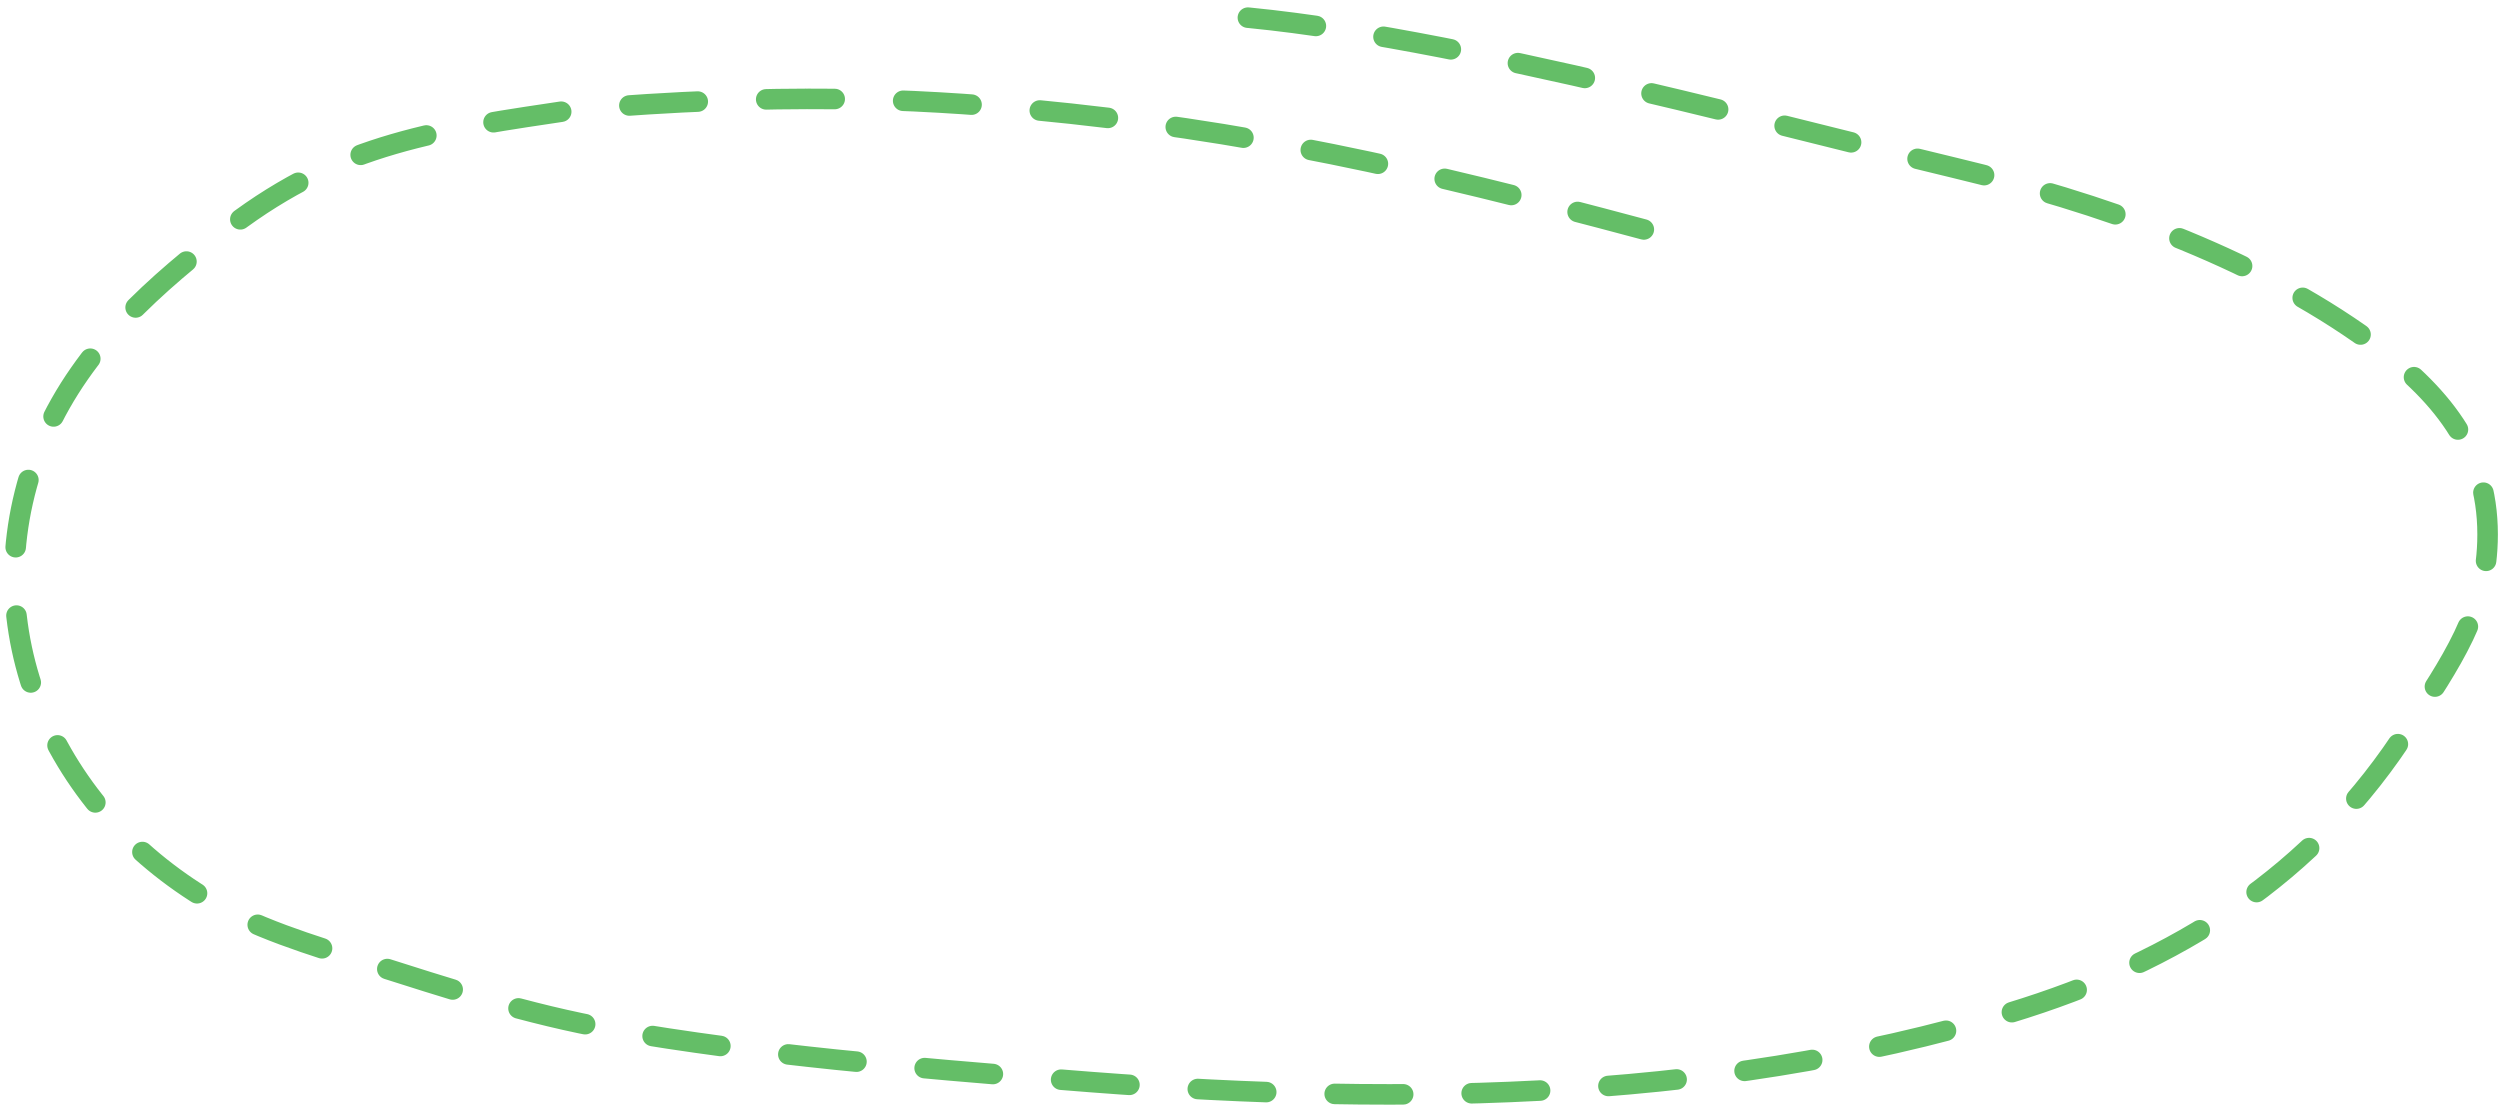 <?xml version="1.0" encoding="UTF-8"?> <svg xmlns="http://www.w3.org/2000/svg" width="365" height="162" viewBox="0 0 365 162" fill="none"> <path d="M240 33.5C206.5 24.523 182 19 150.5 16C133.5 14.381 113.5 13.5 84 16C64.178 18.971 49.848 20.767 33.681 33.069C22.777 41.366 12.116 50.748 6.516 63.548C-4.688 89.157 6.267 116.605 29.626 130.958C37.022 135.503 45.397 137.946 53.607 140.551C65.401 144.292 77.106 148.133 89.318 150.274C111.08 154.09 133.04 155.835 155.028 157.643C200.811 161.408 249.075 161.355 293.425 147.876C317.675 140.506 338.038 127.789 351.766 106.104C357.673 96.773 363.19 89.434 363.19 78.024C363.19 65.511 356.116 57.183 346.185 49.944C328.72 37.213 306.181 29.5 285.445 24.523C256.63 17.607 203.04 2.895 173.5 2" stroke="#64BE67" stroke-width="3" stroke-linecap="round" stroke-dasharray="10 10"></path> </svg> 